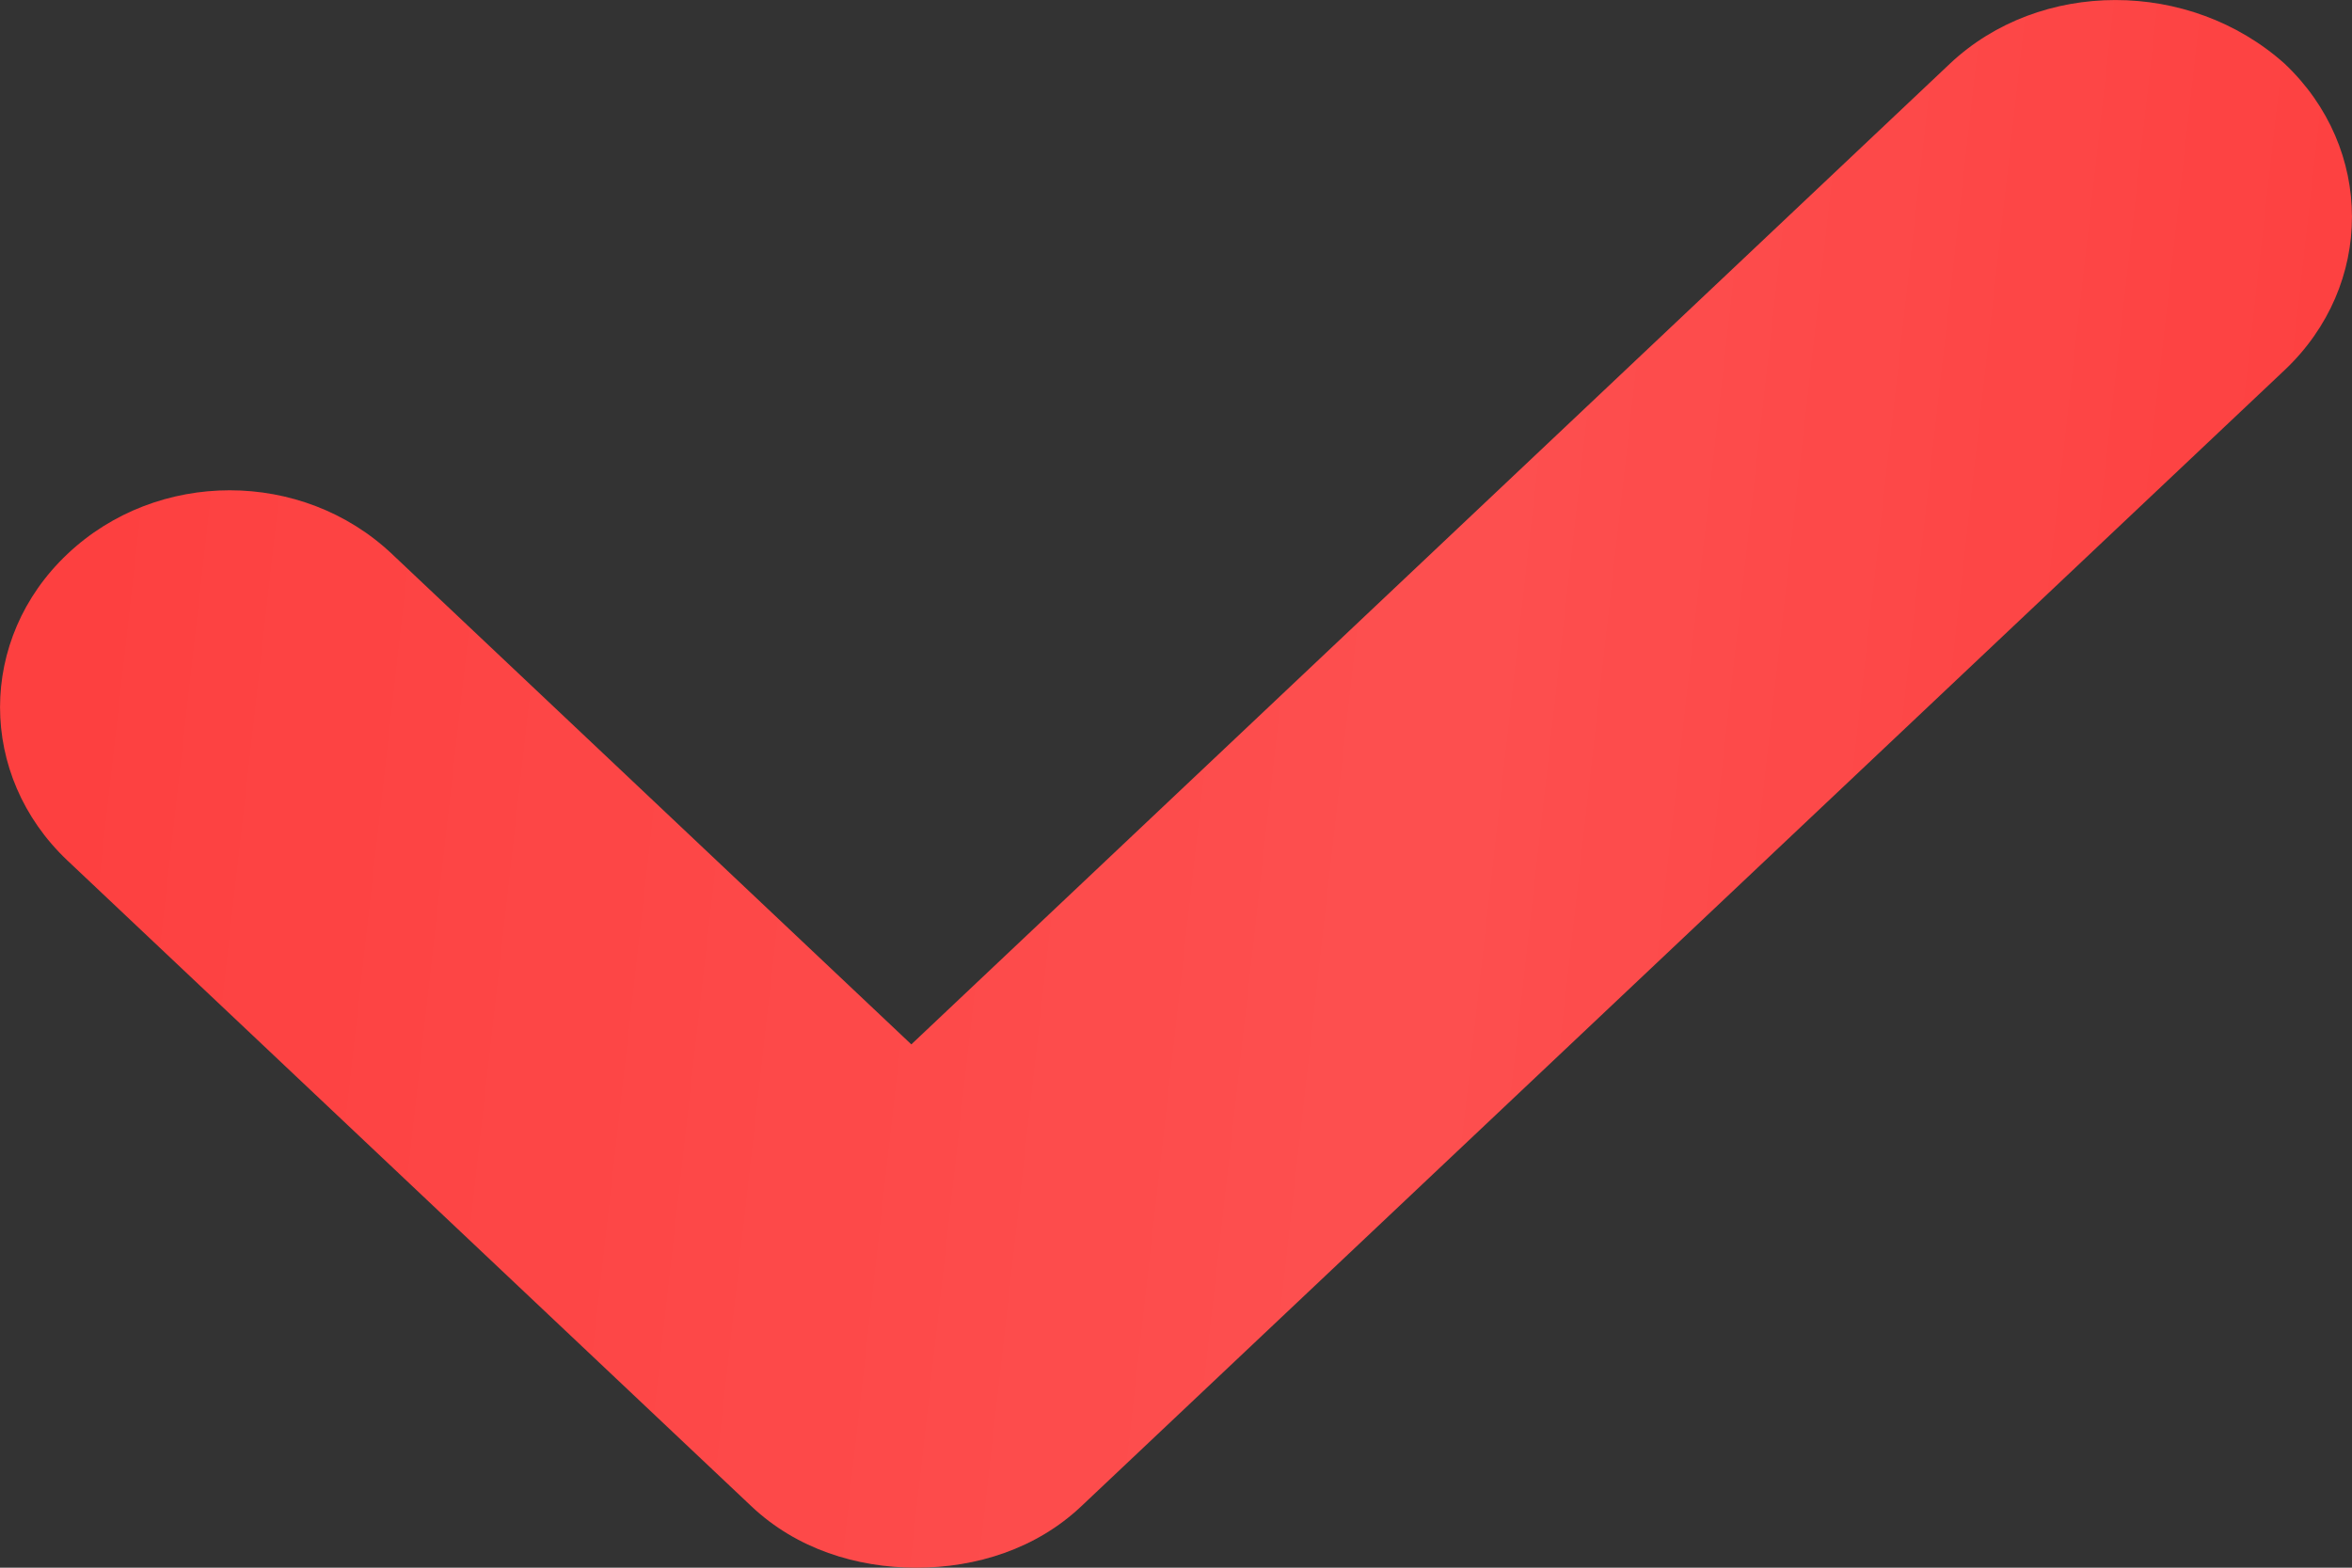 <?xml version="1.0" encoding="UTF-8"?> <svg xmlns="http://www.w3.org/2000/svg" width="15" height="10" viewBox="0 0 15 10" fill="none"><rect x="0" y="0" width="15" height="10" fill="#333333" stroke="none"/> <path d="M12.436 0.406L5.812 6.662L2.5 3.534C1.927 2.992 1.003 2.992 0.43 3.534C-0.143 4.075 -0.143 4.947 0.43 5.489L4.793 9.609C5.08 9.88 5.462 10 5.844 10C6.226 10 6.608 9.88 6.895 9.609L14.57 2.361C15.143 1.82 15.143 0.947 14.57 0.406C13.965 -0.135 13.01 -0.135 12.436 0.406Z" fill="#FD3E3E"></path> <path d="M12.436 0.406L5.812 6.662L2.5 3.534C1.927 2.992 1.003 2.992 0.43 3.534C-0.143 4.075 -0.143 4.947 0.43 5.489L4.793 9.609C5.08 9.88 5.462 10 5.844 10C6.226 10 6.608 9.88 6.895 9.609L14.57 2.361C15.143 1.82 15.143 0.947 14.57 0.406C13.965 -0.135 13.01 -0.135 12.436 0.406Z" fill="url(#paint0_linear_3496_247)" fill-opacity="0.09"></path> <defs> <linearGradient id="paint0_linear_3496_247" x1="15" y1="10" x2="-1.176" y2="8.18" gradientUnits="userSpaceOnUse"> <stop stop-color="white" stop-opacity="0"></stop> <stop offset="0.39" stop-color="white"></stop> <stop offset="1" stop-color="white" stop-opacity="0"></stop> </linearGradient> </defs> </svg> 